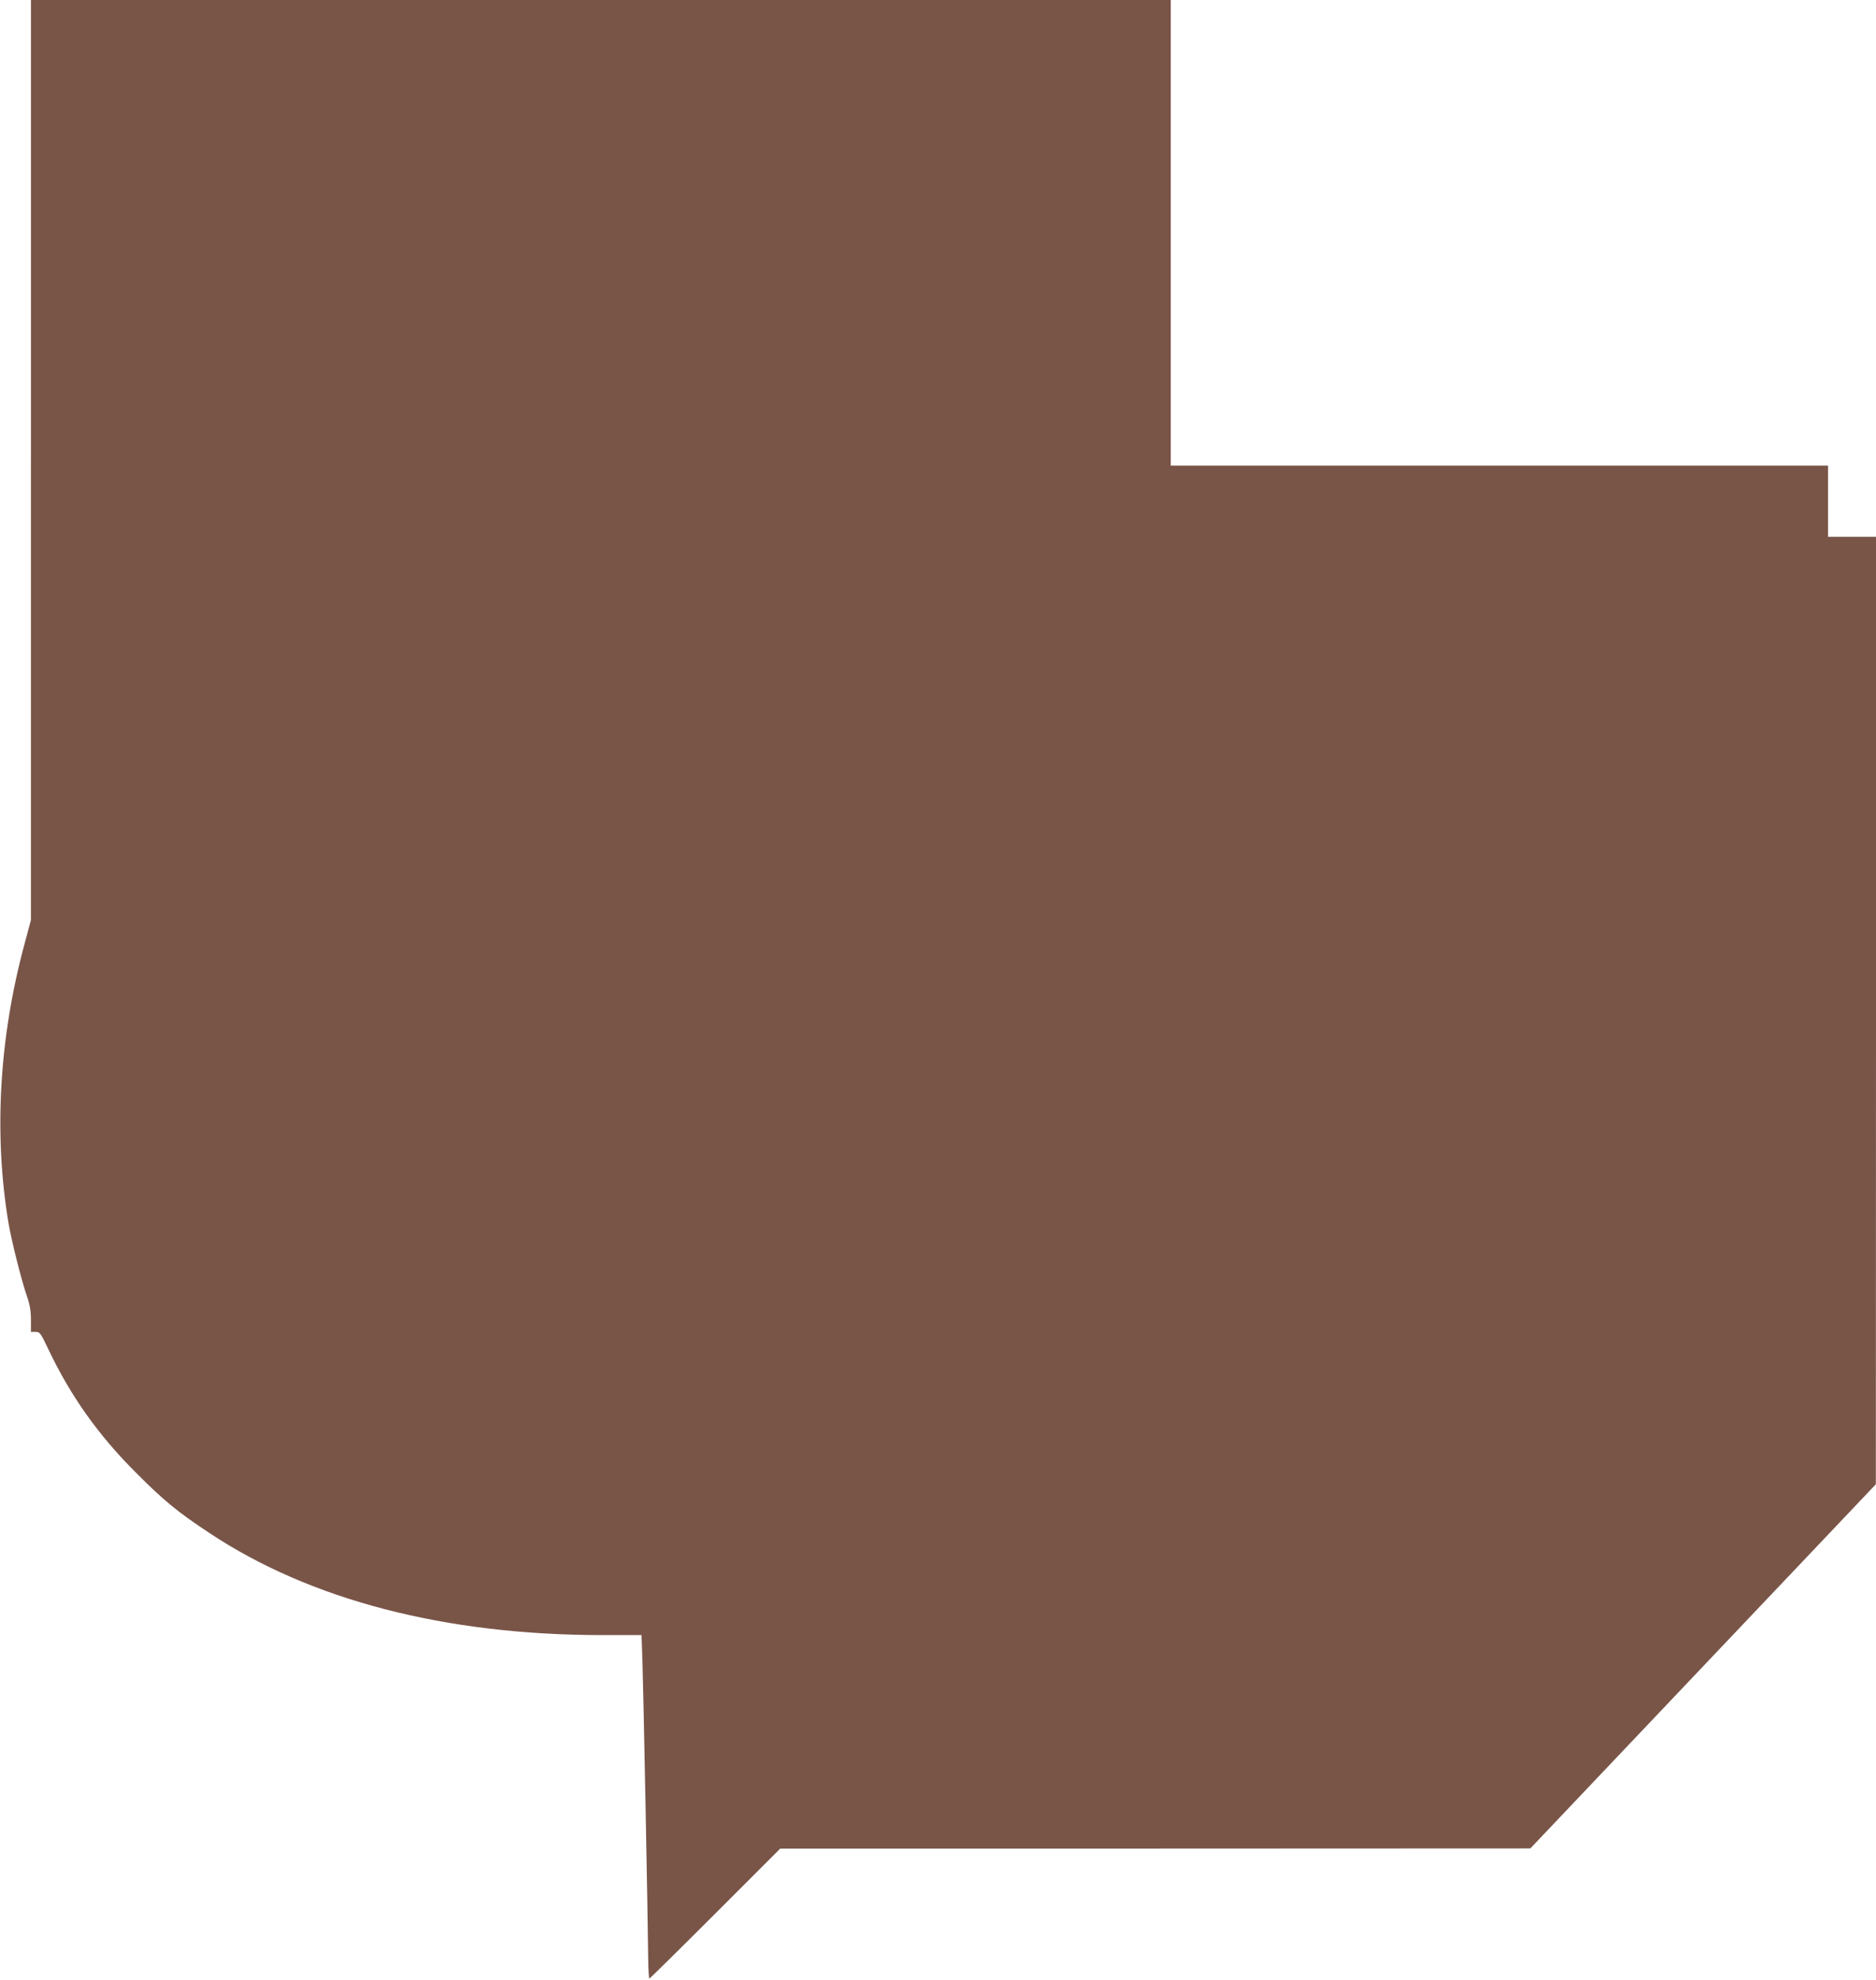<?xml version="1.0" standalone="no"?>
<!DOCTYPE svg PUBLIC "-//W3C//DTD SVG 20010904//EN"
 "http://www.w3.org/TR/2001/REC-SVG-20010904/DTD/svg10.dtd">
<svg version="1.0" xmlns="http://www.w3.org/2000/svg"
 width="1213pt" height="1280pt" viewBox="0 0 1213 1280"
 preserveAspectRatio="xMidYMid meet">
<g transform="translate(0,1280) scale(0.1,-0.1)"
fill="#795548" stroke="none">
<path d="M200 9826 l0 -2974 -40 -149 c-166 -611 -201 -1234 -105 -1810 20
-116 83 -368 119 -472 19 -55 26 -95 26 -153 l0 -78 30 0 c28 0 32 -6 85 -117
141 -296 319 -548 560 -789 184 -185 272 -257 479 -394 652 -433 1524 -660
2542 -660 l252 0 6 -172 c6 -173 35 -1667 37 -1915 1 -73 4 -133 8 -133 3 0
195 189 426 420 l420 420 2425 0 2425 1 1117 1177 1117 1177 1 3063 0 3062
-155 0 -155 0 0 230 0 230 -2125 0 -2125 0 0 1505 0 1505 -3685 0 -3685 0 0
-2974z"/>
</g>
</svg>
